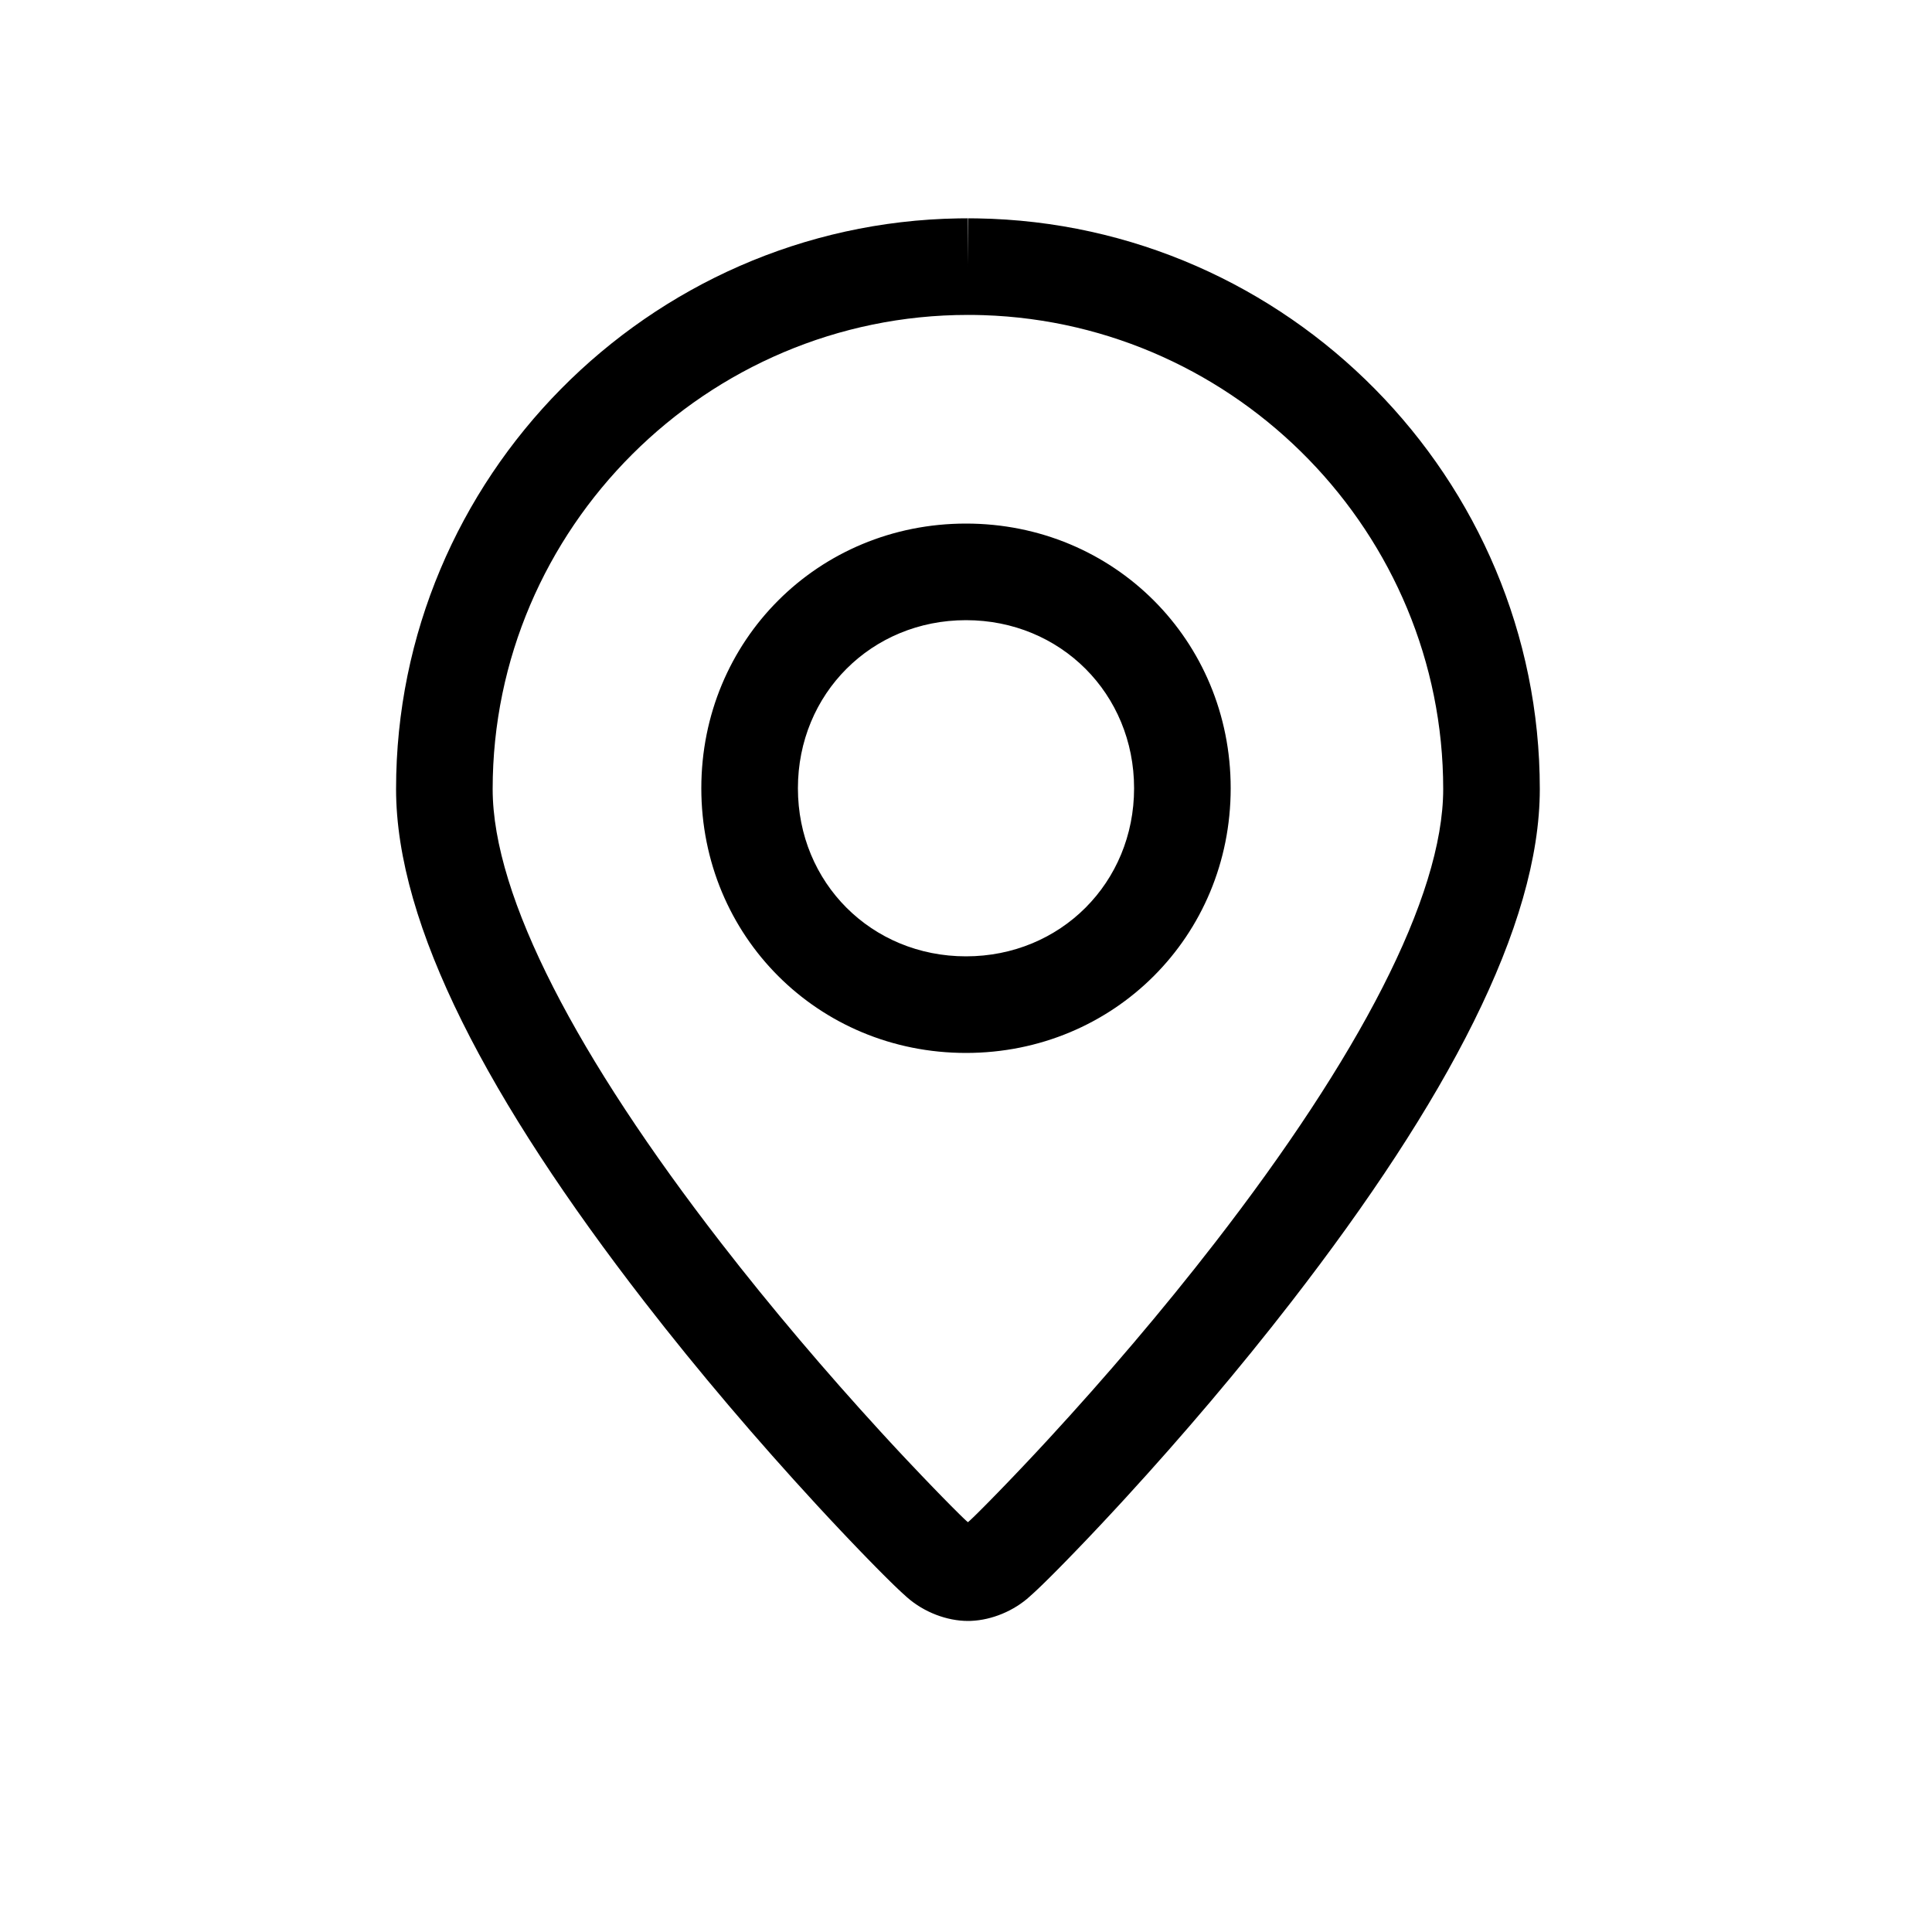 <svg xmlns="http://www.w3.org/2000/svg" width="500" height="500" viewBox="0 0 500 500">
    <g fill="none" fill-rule="evenodd">
        <g fill="#000">
            <g>
                <path d="M250.501 68.847l.101-12.347 2.332.02C333.344 57.832 398.5 123.838 398.5 204.2c0 35.368-24.098 80.806-64.298 132.714-13.54 17.484-28.165 34.657-42.618 50.44l-2.04 2.22-2.84 3.06-2.064 2.205-2.42 2.564-1.571 1.65-2.274 2.368-2.504 2.581-1.995 2.031-1.54 1.549-1.684 1.669-1.012.987-1.131 1.083-.79.739-.52.474-.391.345-.225.212c-4.19 3.85-9.927 6.16-15.216 6.39l-.452.015-.415.004c-5.376 0-11.34-2.225-15.731-6.092l-.352-.317-.228-.214-.554-.494-.541-.496-.601-.564-1.129-1.08-1.01-.986-1.679-1.664-1.857-1.87-2.365-2.415-2.173-2.245-2.676-2.795-1.987-2.096-2.862-3.046-2.505-2.695-1.166-1.263c-14.994-16.277-30.224-34.098-44.285-52.254-40.201-51.908-64.299-97.346-64.299-132.713 0-80.458 65.254-146.37 145.564-147.681l2.438-.02-.001 12.347zm0 12.653c-67.628 0-123.001 55.25-123.001 122.7 0 27.982 22.141 69.73 59.064 117.407 13.09 16.902 27.277 33.56 41.291 48.864l2.616 2.842 2.32 2.497 1.962 2.09 3.778 3.986 2.925 3.045 2.395 2.465 2.328 2.366 2.073 2.068 1.008.982.65.613.315.284.17.143.105.083.167-.134.148-.128.402-.366.69-.655 1.08-1.056 1.51-1.507 1.607-1.626 2.19-2.24 2.01-2.078 2.146-2.239 1.798-1.889 1.854-1.96 2.437-2.6.661-.711c.774-.831 1.551-1.671 2.33-2.515 14.537-15.783 29.313-33.071 42.907-50.624C351.359 273.93 373.5 232.183 373.5 204.2c0-66.029-53.114-120.495-118.975-122.636l-1.989-.049-2.034-.016zm-.501 54c38.264 0 68.5 30.236 68.5 68.5 0 38.264-30.236 68.5-68.5 68.5-38.264 0-68.5-30.236-68.5-68.5 0-38.264 30.236-68.5 68.5-68.5zm0 25c-24.456 0-43.5 19.044-43.5 43.5s19.044 43.5 43.5 43.5 43.5-19.044 43.5-43.5-19.044-43.5-43.5-43.5z" transform="translate(-2801 -2567) translate(2801 2567)"/>
            </g>
        </g>
    </g>
</svg>
